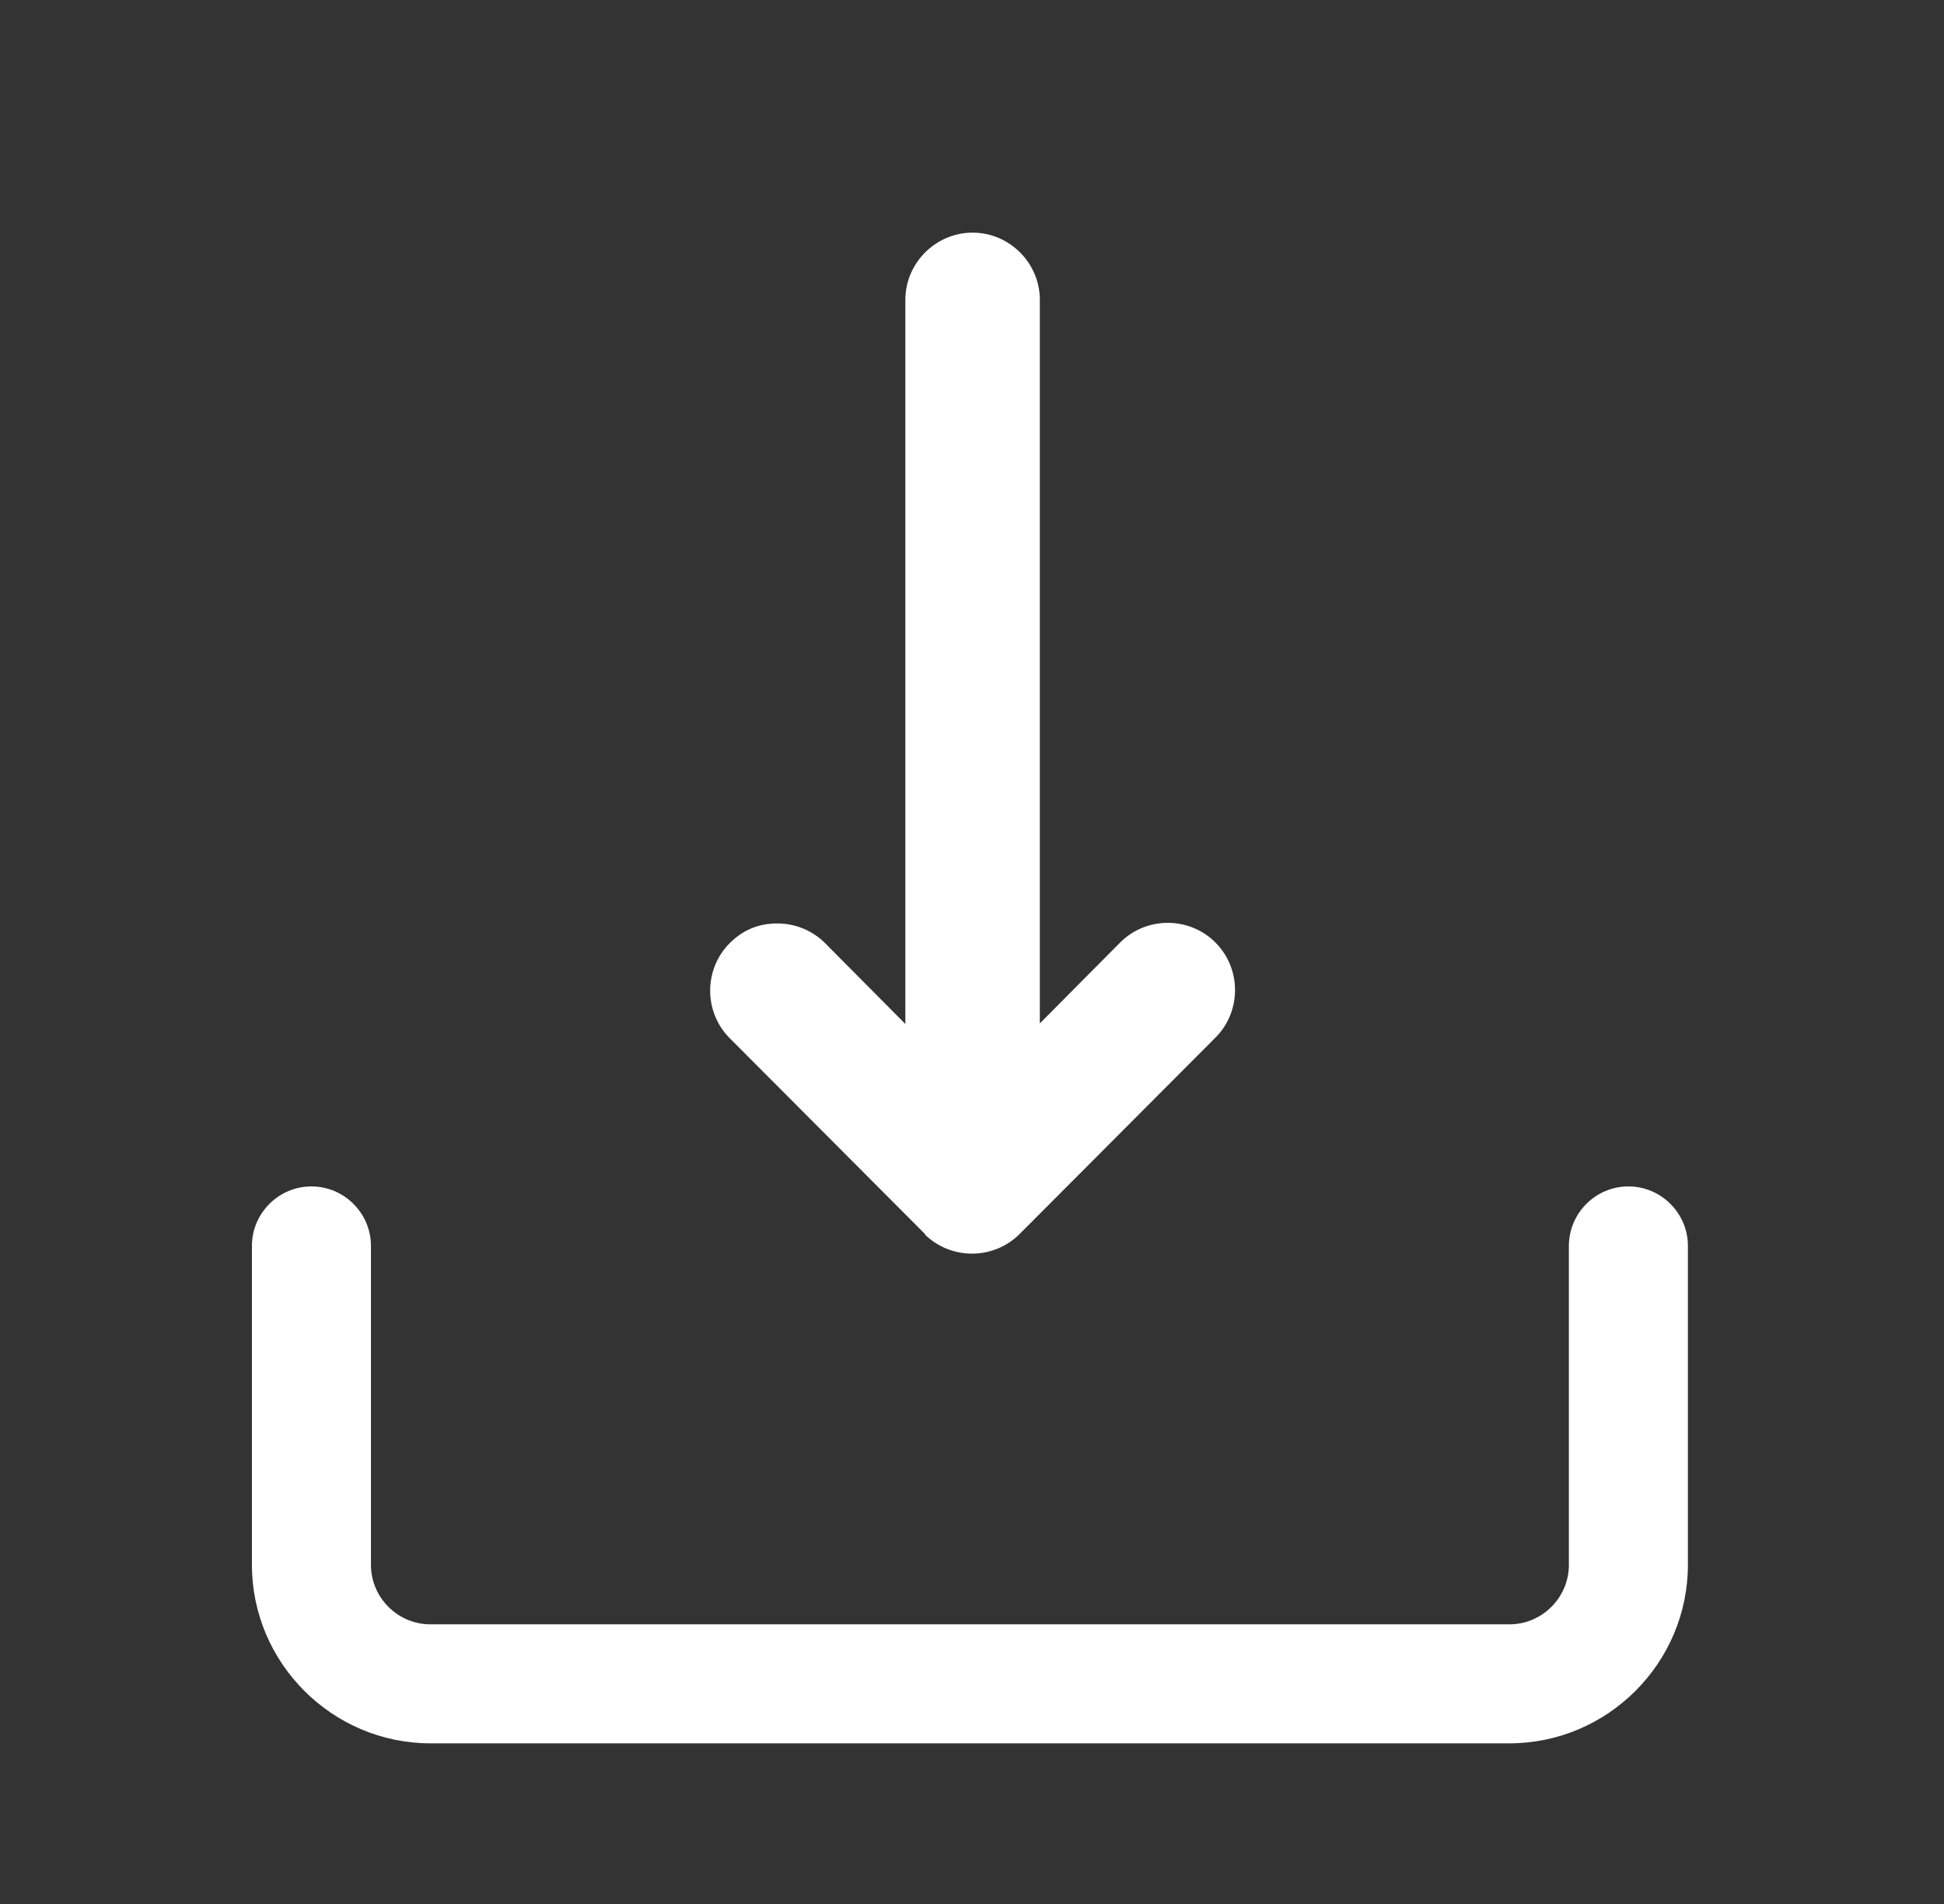 <svg width="49" height="48" viewBox="0 0 49 48" fill="none" xmlns="http://www.w3.org/2000/svg">
<rect x="0" y="0" width="49" height="48" fill="#333333" stroke="none"/>
<g id="Icons / General / Download">
<path id="Union" fill-rule="evenodd" clip-rule="evenodd" d="M24.5 31.605C24.05 31.605 23.615 31.425 23.3 31.11L23.33 31.125L18.395 26.175C17.735 25.515 17.735 24.435 18.395 23.775C18.71 23.46 19.1 23.28 19.595 23.28C20.045 23.28 20.48 23.46 20.795 23.775L22.82 25.815V7.56C22.82 6.63 23.585 5.865 24.515 5.865C25.445 5.865 26.21 6.63 26.21 7.56V25.8L28.235 23.76C28.895 23.1 29.975 23.1 30.635 23.76C31.295 24.42 31.295 25.5 30.635 26.16L25.7 31.11C25.385 31.425 24.95 31.605 24.5 31.605ZM39.545 31.41C39.545 30.585 40.22 29.91 41.045 29.91C41.87 29.91 42.545 30.585 42.545 31.41V39.45C42.545 41.925 40.52 43.95 38.045 43.95H10.85C8.375 43.95 6.35 41.925 6.35 39.45V31.41C6.35 30.585 7.025 29.91 7.85 29.91C8.675 29.91 9.35 30.585 9.35 31.41V39.45C9.35 40.275 10.025 40.95 10.85 40.95H38.045C38.87 40.95 39.545 40.275 39.545 39.45V31.41Z" fill="white"/>
</g>
</svg>
